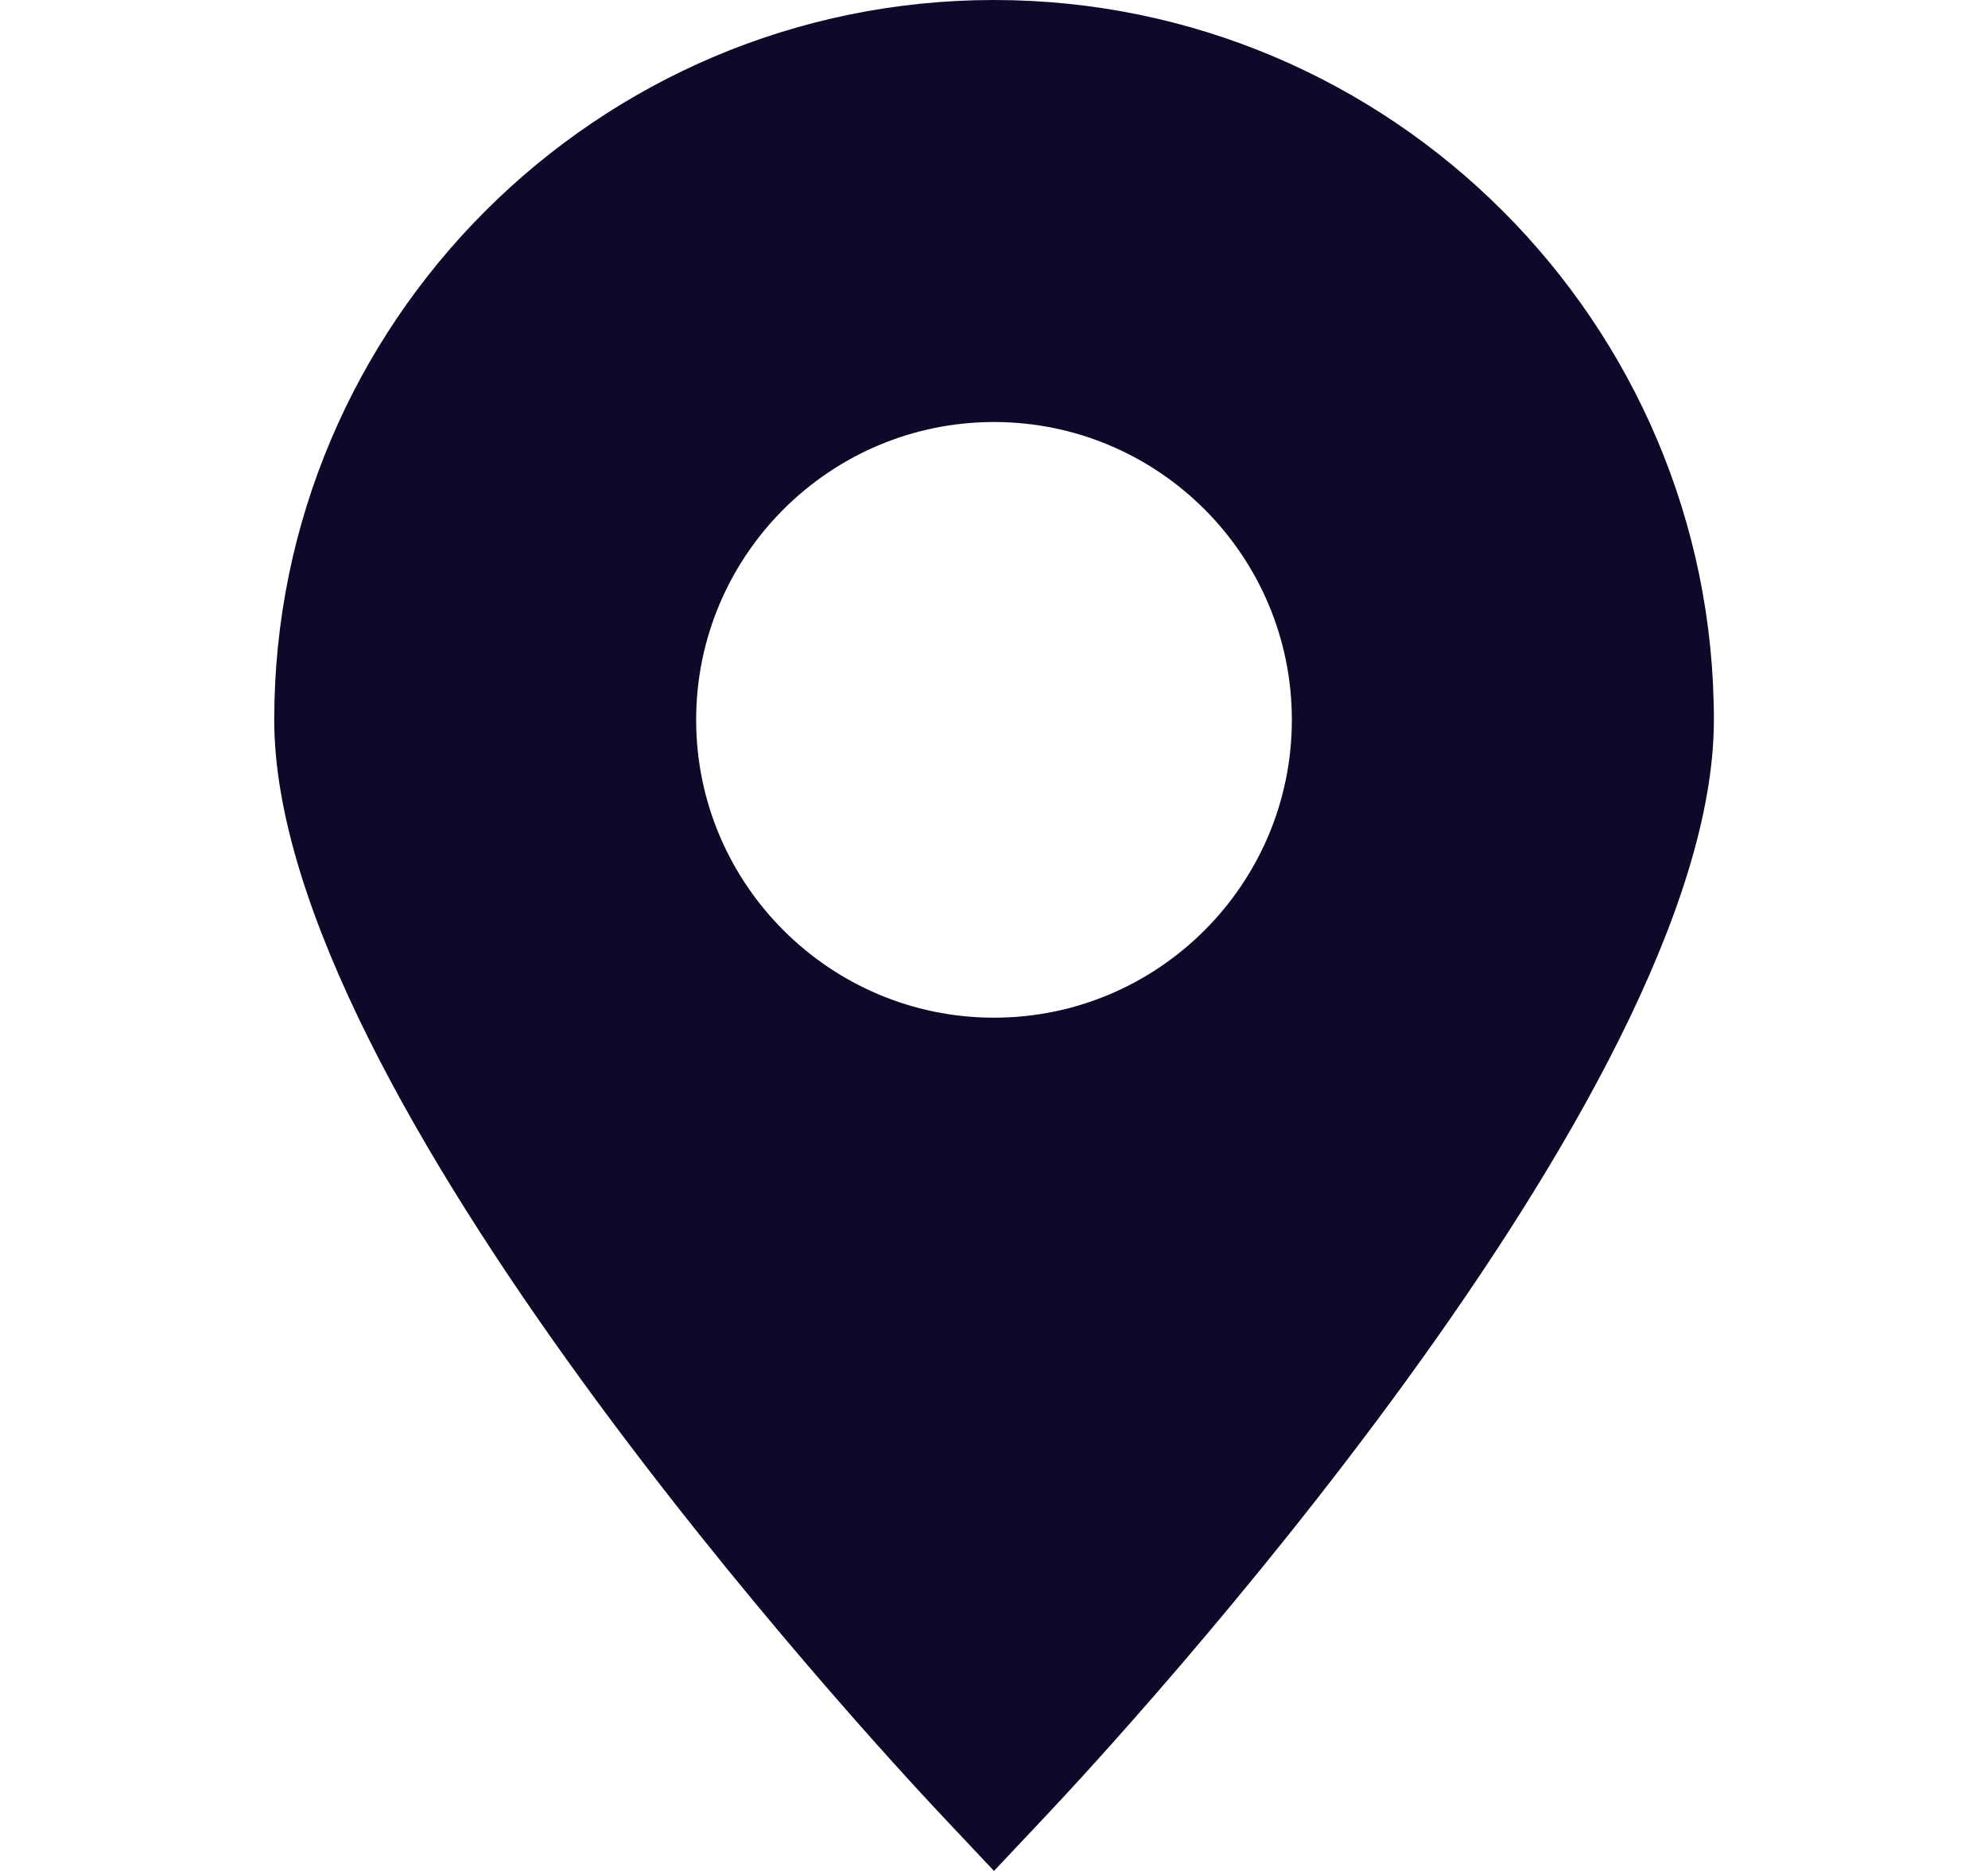 <?xml version="1.0" encoding="UTF-8"?> <svg xmlns="http://www.w3.org/2000/svg" width="17" height="16" viewBox="0 0 17 16" fill="none"><path d="M8.5 0C5.106 0 2.345 2.761 2.345 6.156C2.345 9.364 7.454 14.887 8.036 15.507L8.5 16L8.964 15.507C9.547 14.888 14.656 9.364 14.656 6.156C14.656 2.761 11.895 0 8.5 0ZM8.5 8.703C7.096 8.703 5.953 7.56 5.953 6.156C5.953 4.751 7.096 3.609 8.5 3.609C9.905 3.609 11.047 4.751 11.047 6.156C11.047 7.56 9.905 8.703 8.5 8.703Z" fill="#0E0929"></path></svg> 